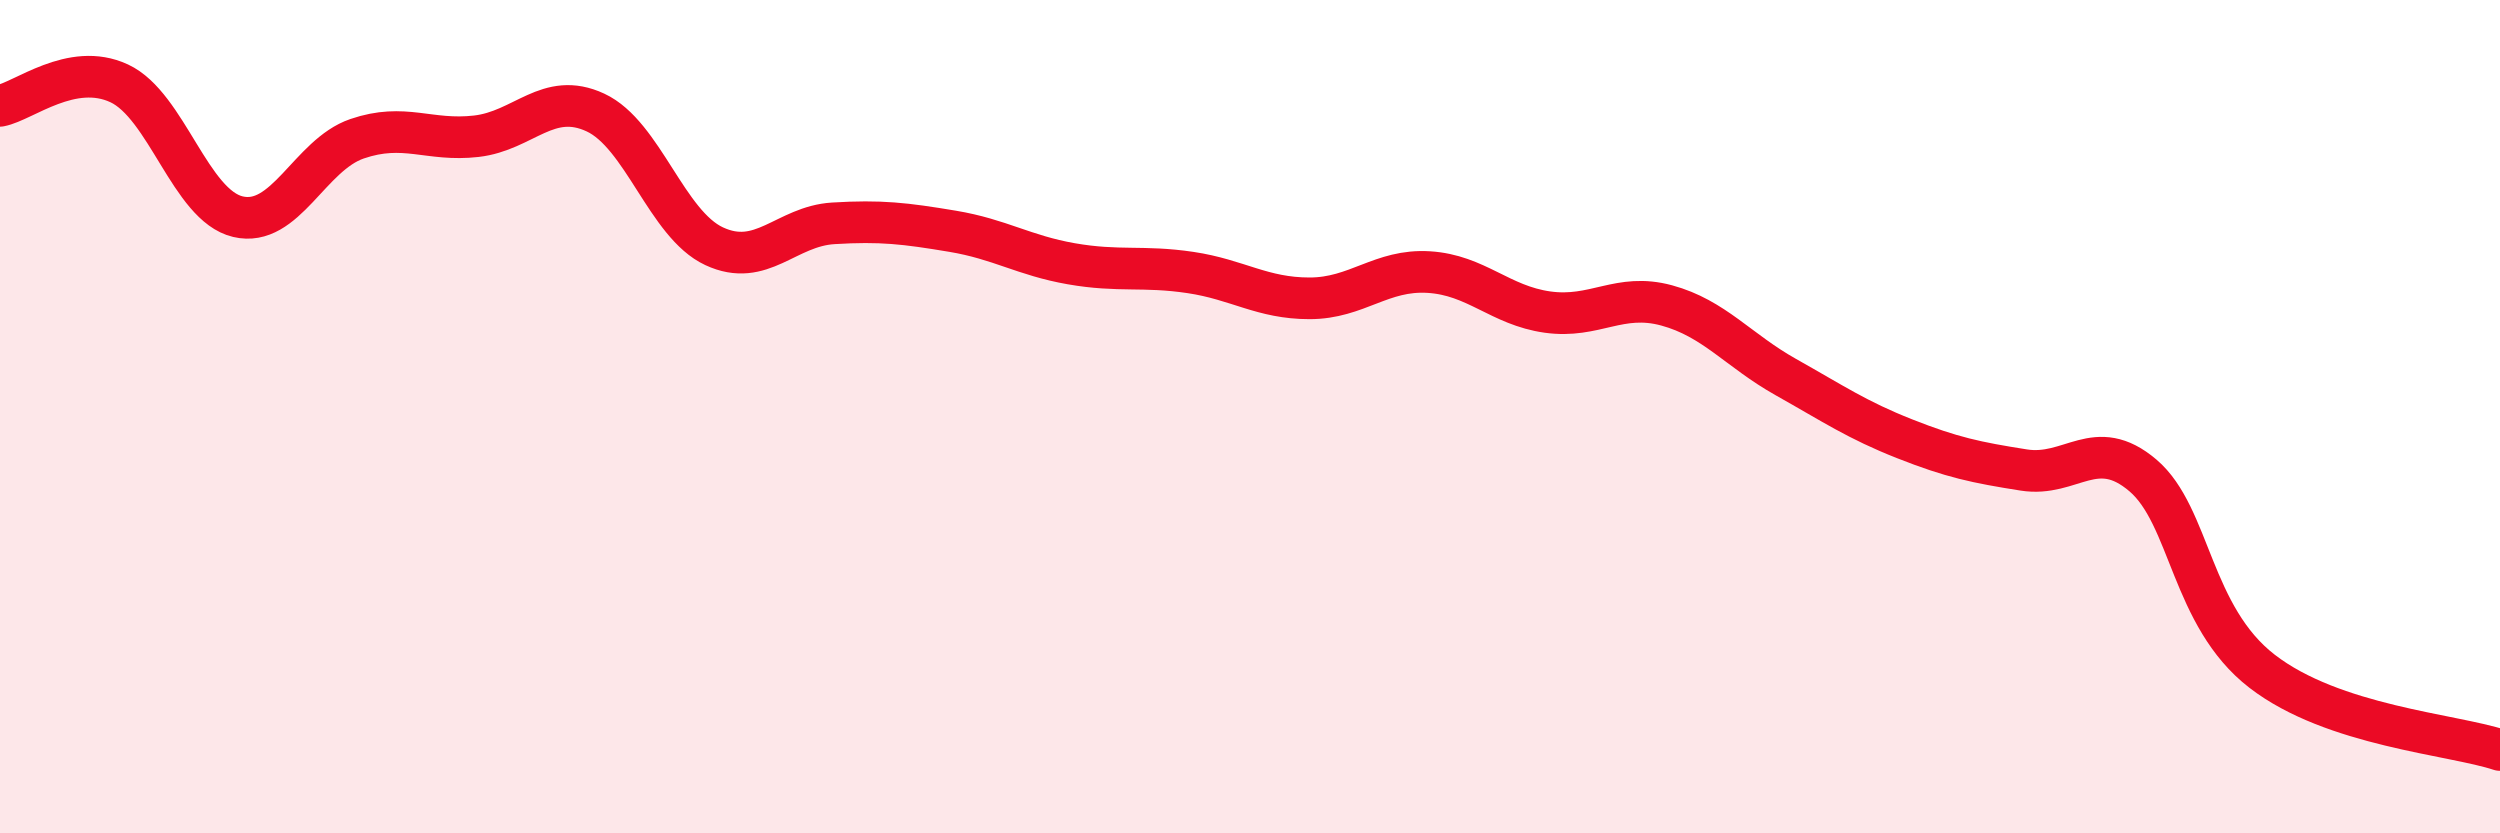 
    <svg width="60" height="20" viewBox="0 0 60 20" xmlns="http://www.w3.org/2000/svg">
      <path
        d="M 0,2.54 C 0.57,2.43 1.72,1.47 2.86,2 C 4,2.53 4.57,4.93 5.71,5.2 C 6.85,5.47 7.43,3.72 8.57,3.33 C 9.71,2.94 10.29,3.4 11.43,3.27 C 12.57,3.14 13.15,2.17 14.29,2.7 C 15.43,3.23 16,5.38 17.14,5.91 C 18.28,6.44 18.86,5.43 20,5.36 C 21.14,5.29 21.72,5.36 22.86,5.55 C 24,5.74 24.57,6.13 25.71,6.33 C 26.85,6.53 27.43,6.37 28.57,6.54 C 29.71,6.71 30.29,7.16 31.43,7.16 C 32.57,7.16 33.15,6.46 34.29,6.53 C 35.43,6.6 36,7.33 37.14,7.49 C 38.28,7.65 38.86,7.02 40,7.33 C 41.14,7.64 41.72,8.41 42.86,9.05 C 44,9.69 44.57,10.08 45.71,10.53 C 46.85,10.98 47.43,11.1 48.57,11.28 C 49.71,11.46 50.29,10.44 51.43,11.41 C 52.57,12.38 52.58,14.79 54.29,16.11 C 56,17.43 58.86,17.62 60,18L60 20L0 20Z"
        fill="#EB0A25"
        opacity="0.1"
        stroke-linecap="round"
        stroke-linejoin="round"
      />
      <path
        d="M 0,2.54 C 0.57,2.43 1.72,1.47 2.86,2 C 4,2.53 4.57,4.93 5.71,5.2 C 6.85,5.47 7.43,3.72 8.57,3.33 C 9.71,2.94 10.29,3.4 11.43,3.27 C 12.57,3.14 13.15,2.17 14.29,2.7 C 15.43,3.23 16,5.38 17.14,5.91 C 18.28,6.44 18.86,5.43 20,5.36 C 21.14,5.29 21.72,5.36 22.86,5.55 C 24,5.74 24.57,6.13 25.71,6.33 C 26.85,6.53 27.43,6.37 28.57,6.54 C 29.71,6.71 30.29,7.16 31.43,7.16 C 32.57,7.16 33.15,6.46 34.29,6.53 C 35.43,6.6 36,7.33 37.14,7.49 C 38.28,7.65 38.86,7.02 40,7.33 C 41.14,7.64 41.72,8.41 42.86,9.05 C 44,9.69 44.57,10.08 45.71,10.53 C 46.85,10.98 47.43,11.1 48.57,11.28 C 49.71,11.46 50.29,10.44 51.43,11.41 C 52.57,12.38 52.58,14.79 54.29,16.11 C 56,17.43 58.86,17.62 60,18"
        stroke="#EB0A25"
        stroke-width="1"
        fill="none"
        stroke-linecap="round"
        stroke-linejoin="round"
      />
    </svg>
  